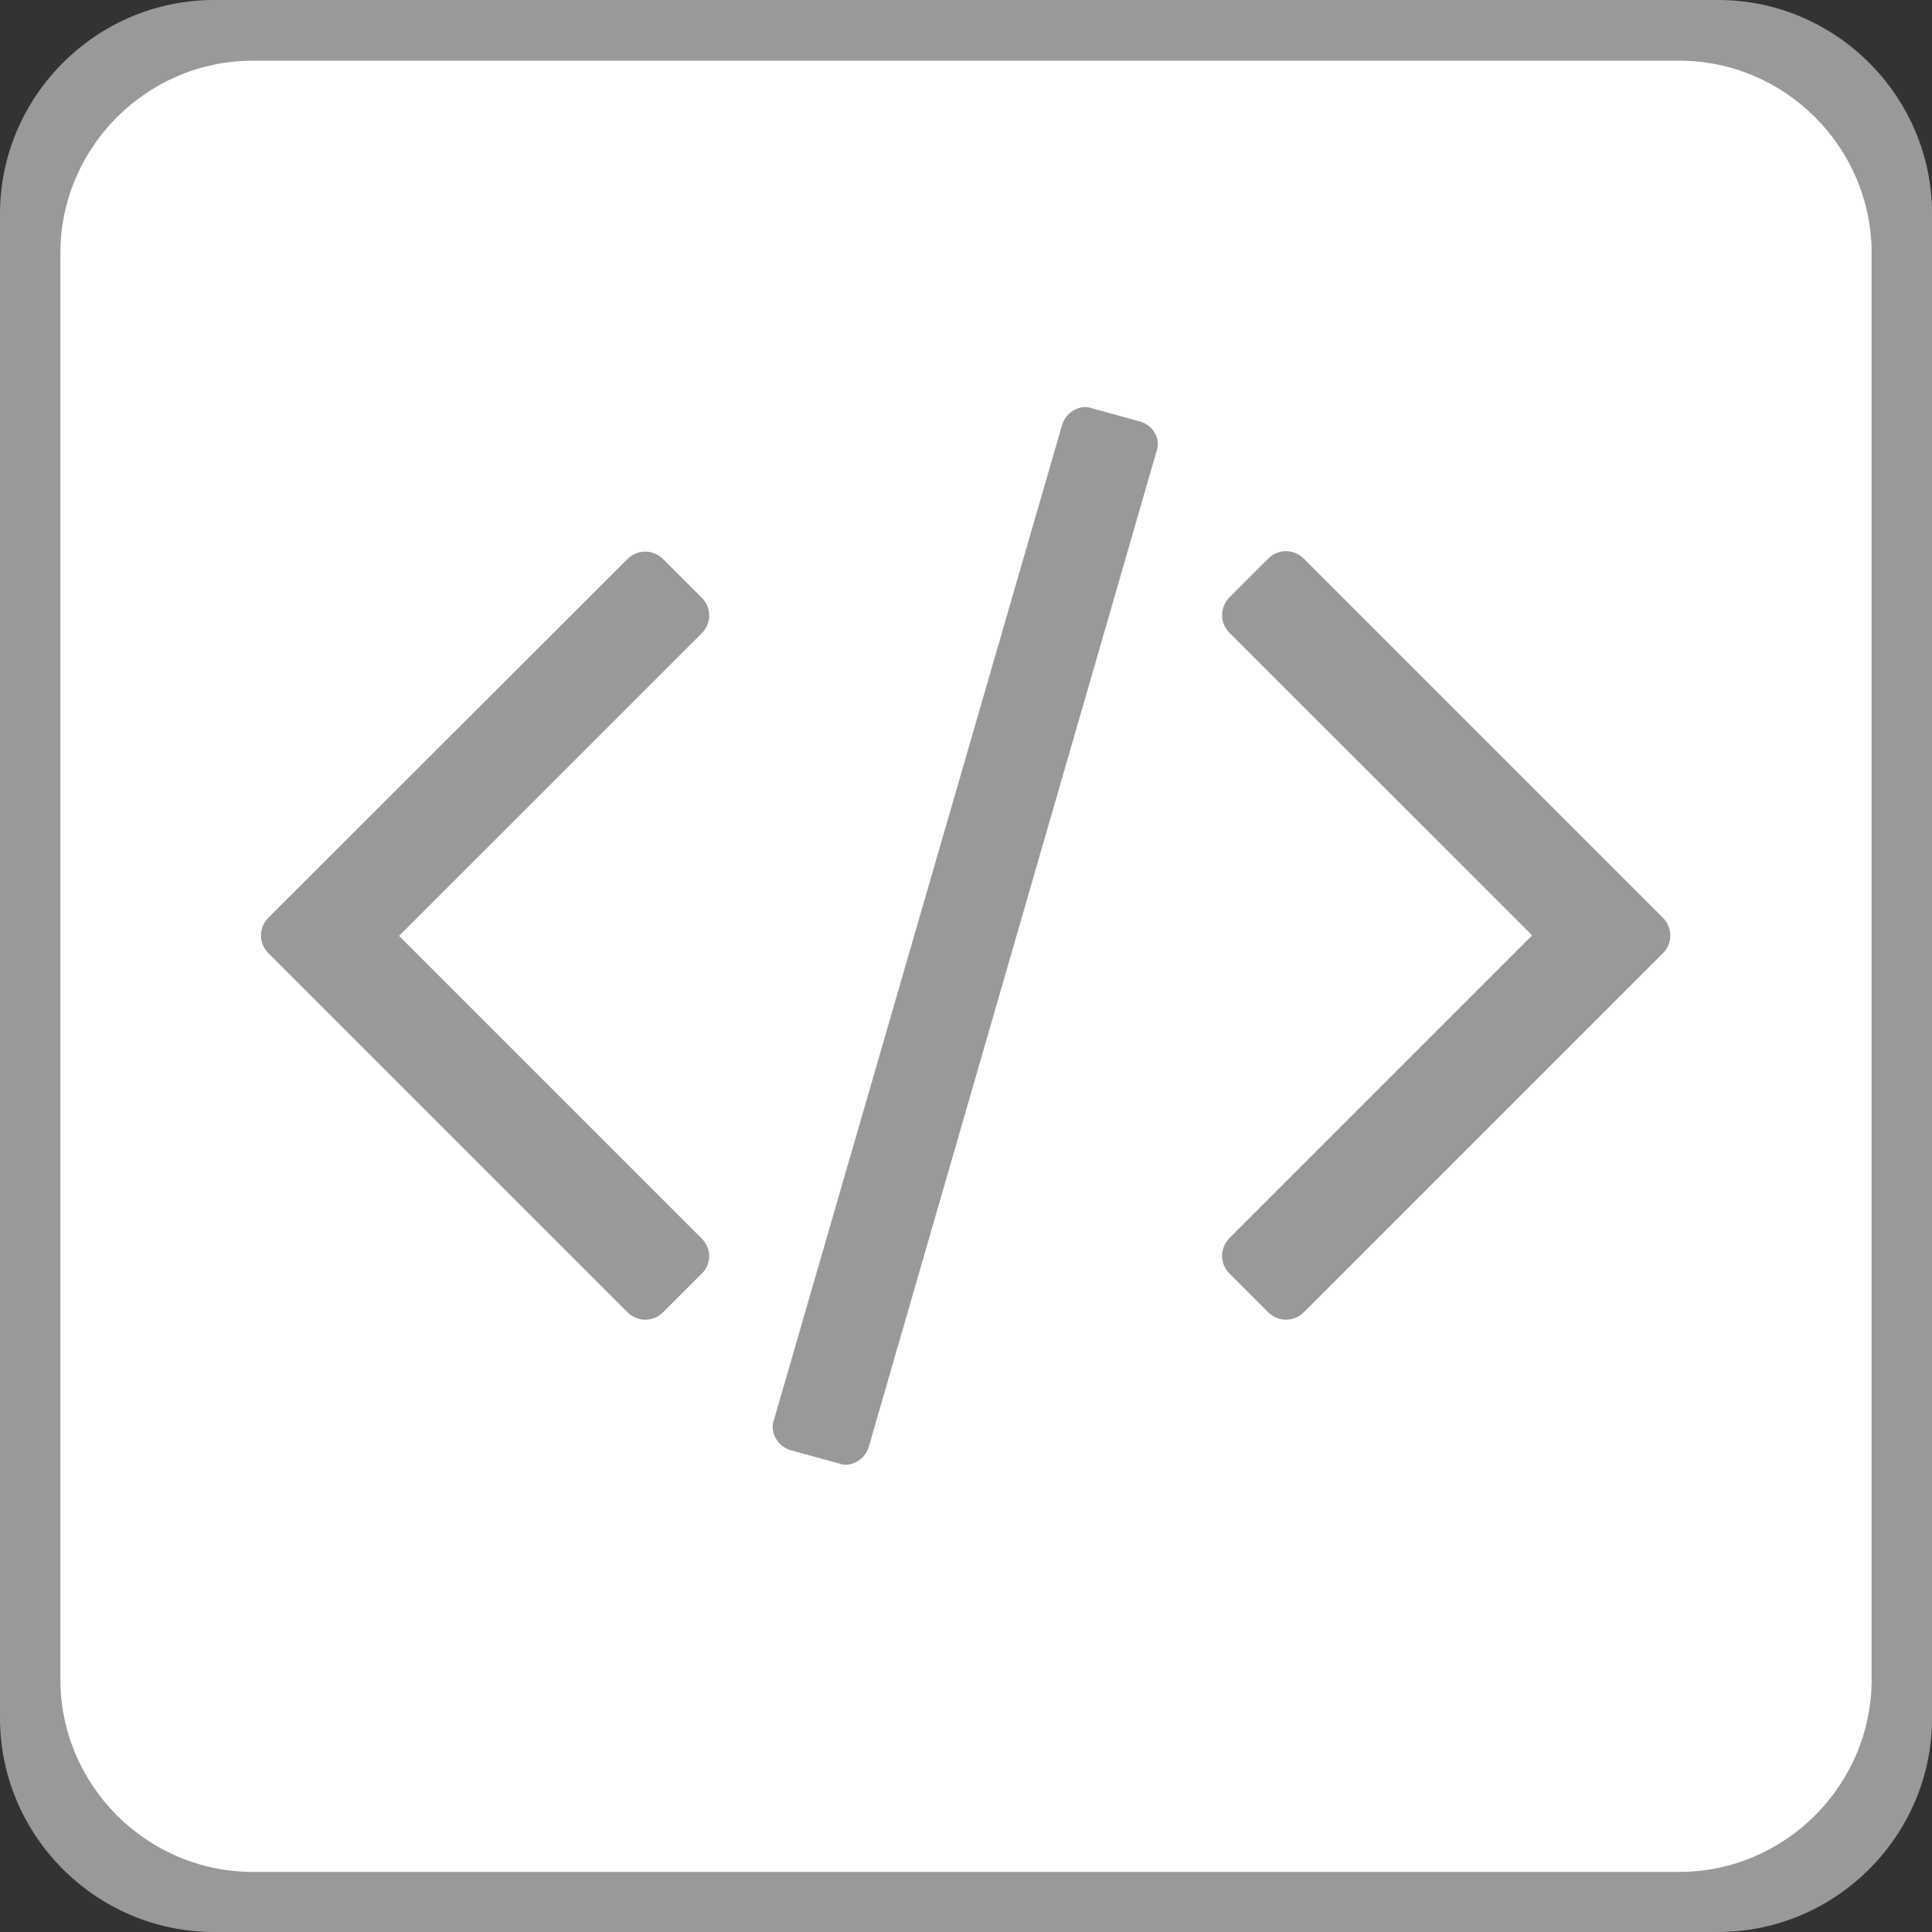 <?xml version="1.0" encoding="utf-8"?>
<!-- Generator: Adobe Illustrator 19.0.0, SVG Export Plug-In . SVG Version: 6.00 Build 0)  -->
<svg version="1.1" xmlns="http://www.w3.org/2000/svg" xmlns:xlink="http://www.w3.org/1999/xlink" x="0px" y="0px"
	 viewBox="1265 -1265.7 2560 2560" style="enable-background:new 1265 -1265.7 2560 2560;" xml:space="preserve">
<rect x="1265" y="-1265.7" width="2560" height="2560" fill="#333333" stroke="none"/>
<style type="text/css">
	.st0{fill:#999999;}
	.st1{fill:#FFFFFF;}
</style>
<g id="图层_1">
	<path class="st0" d="M3541.5,1294.3H1548.5c-155.9,0-283.5-127.6-283.5-283.5V-982.2c0-155.9,127.6-283.5,283.5-283.5h1993.1
		c155.9,0,283.5,127.6,283.5,283.5v1993.1C3825,1166.8,3697.4,1294.3,3541.5,1294.3z"/>
</g>
<g id="图层_1_x5F_复制">
	<path class="st1" d="M3489.9,1214.7H1600.1c-140.3,0-255.1-114.8-255.1-255.1V-930.2c0-140.3,114.8-255.1,255.1-255.1h1889.8
		c140.3,0,255.1,114.8,255.1,255.1V959.6C3745,1099.9,3630.2,1214.7,3489.9,1214.7z"/>
	<path class="st0" d="M2194.7,422l-51,51c-6.2,6.2-14.3,10-23.7,10c-8.7,0-17.4-3.7-23.7-10L1620.8-2.5c-6.2-6.2-10-14.3-10-23.7
		c0-8.7,3.7-17.4,10-23.7l475.5-474.9c6.2-6.2,14.3-10,23.7-10c8.7,0,17.4,3.7,23.7,10l51,51c6.2,6.2,10,14.3,10,23.7
		c0,8.7-3.7,17.4-10,23.7L1793.8-25.6l400.9,400.9c6.2,6.2,10,14.3,10,23.7C2204.6,407.7,2200.9,416.4,2194.7,422z M2797.2-666.7
		L2416.3,651c-2.5,8.7-8.1,15.6-15.6,19.9c-7.5,4.4-16.2,5.6-24.3,2.5L2313,656c-8.7-2.5-15.6-8.1-19.9-15.6
		c-4.4-7.5-5.6-16.8-2.5-24.9l381.6-1317.7c2.5-8.7,8.1-15.6,15.6-19.9s16.2-5.6,24.3-2.5l63.5,17.4c8.7,2.5,15.6,8.1,19.9,15.6
		C2799.7-684.1,2800.3-675.4,2797.2-666.7z M3468.2-2.5L2992.7,473c-6.2,6.2-14.3,10-23.7,10c-8.7,0-17.4-3.7-23.7-10l-51-51
		c-6.2-6.2-10-14.3-10-23.7c0-8.7,3.7-17.4,10-23.7l400.9-400.9L2894.3-427c-6.2-6.2-10-14.3-10-23.7c0-8.7,3.7-17.4,10-23.7l51-51
		c6.2-6.2,14.3-10,23.7-10c8.7,0,17.4,3.7,23.7,10l475.5,475.5c6.2,6.2,10,14.3,10,23.7S3474.4-8.1,3468.2-2.5z"/>
</g>
</svg>
